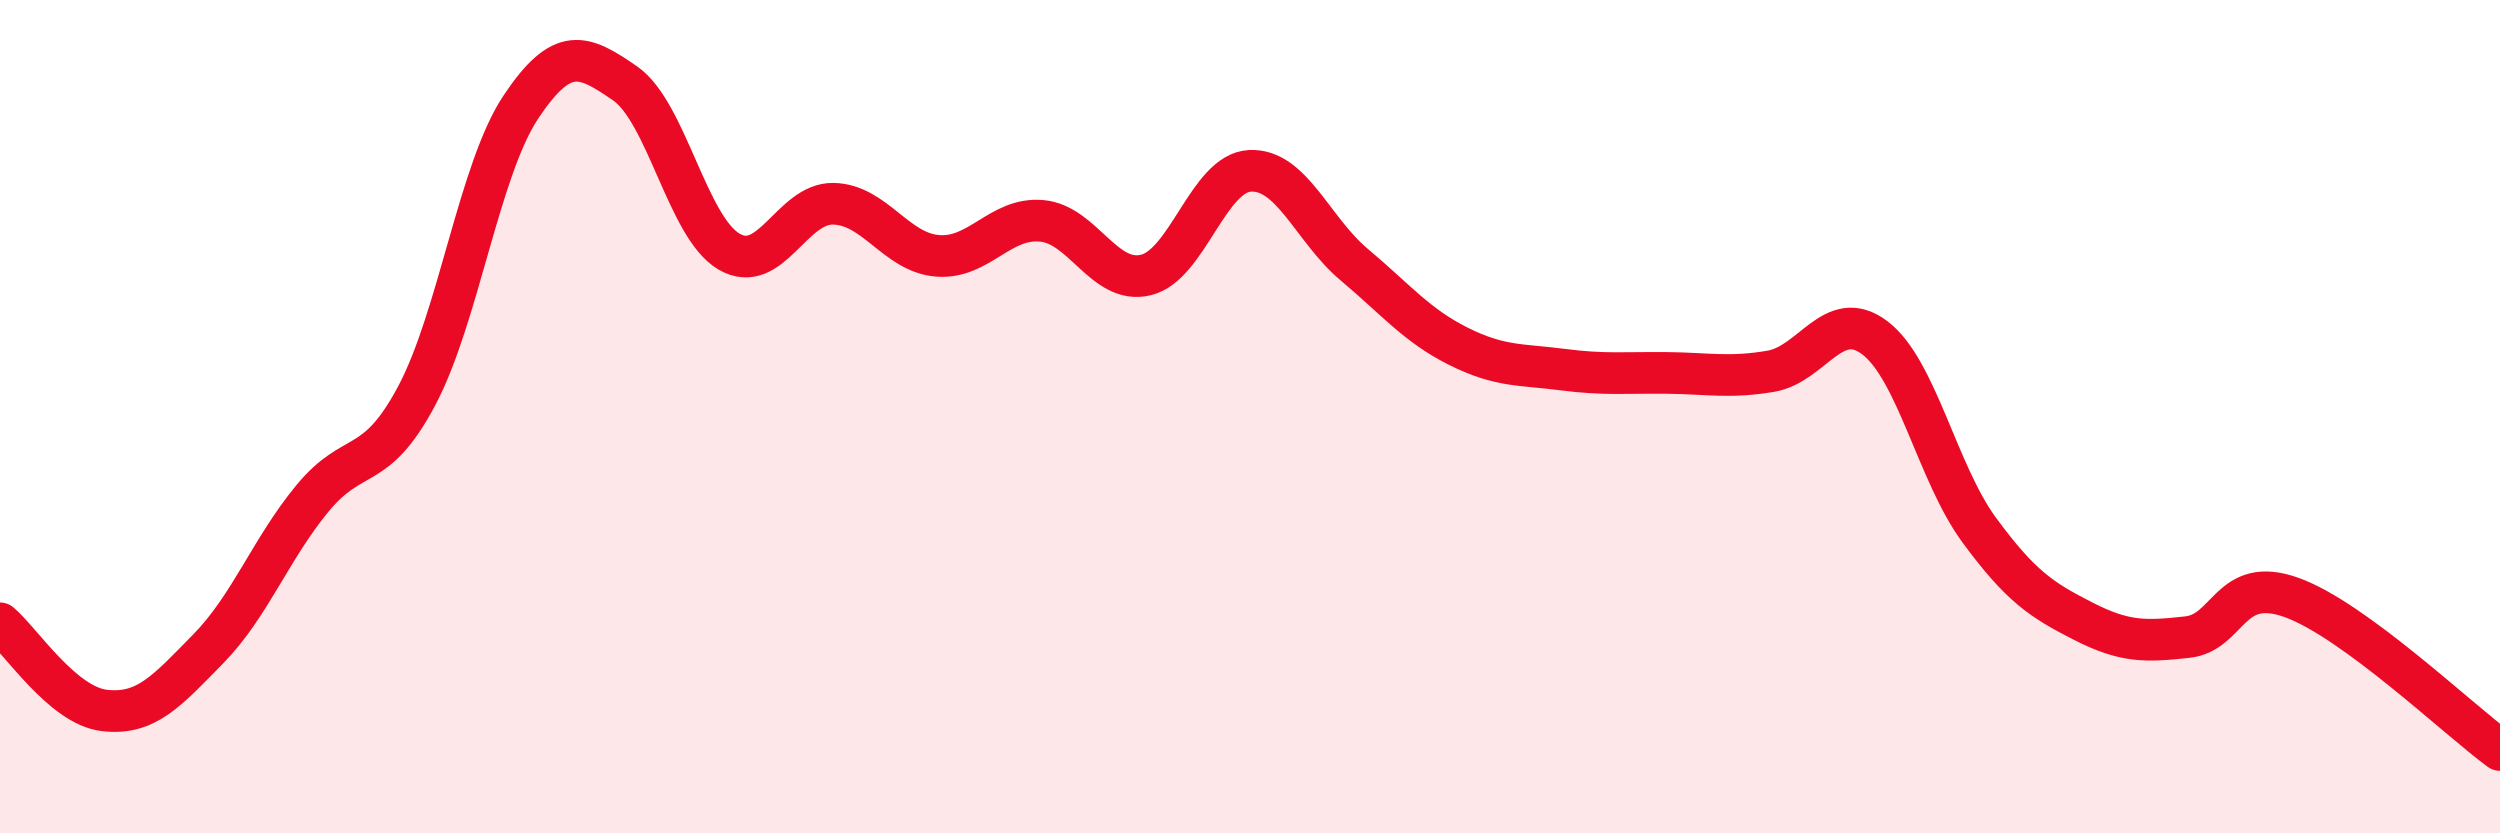 
    <svg width="60" height="20" viewBox="0 0 60 20" xmlns="http://www.w3.org/2000/svg">
      <path
        d="M 0,14.96 C 0.5,15.38 1.5,16.93 2.5,17.05 C 3.5,17.17 4,16.59 5,15.57 C 6,14.55 6.5,13.17 7.5,11.96 C 8.5,10.75 9,11.38 10,9.5 C 11,7.62 11.5,4.07 12.5,2.57 C 13.5,1.07 14,1.31 15,2 C 16,2.69 16.5,5.46 17.5,6.04 C 18.5,6.62 19,4.87 20,4.89 C 21,4.91 21.5,6.06 22.5,6.14 C 23.5,6.22 24,5.21 25,5.3 C 26,5.39 26.5,6.84 27.5,6.6 C 28.5,6.36 29,4.15 30,4.1 C 31,4.05 31.5,5.51 32.5,6.35 C 33.5,7.19 34,7.81 35,8.31 C 36,8.81 36.5,8.74 37.5,8.87 C 38.5,9 39,8.94 40,8.95 C 41,8.96 41.5,9.08 42.5,8.91 C 43.5,8.74 44,7.35 45,8.11 C 46,8.87 46.5,11.36 47.5,12.72 C 48.5,14.08 49,14.4 50,14.91 C 51,15.42 51.5,15.4 52.5,15.29 C 53.5,15.18 53.5,13.8 55,14.34 C 56.5,14.88 59,17.27 60,18L60 20L0 20Z"
        fill="#EB0A25"
        opacity="0.1"
        stroke-linecap="round"
        stroke-linejoin="round"
      />
      <path
        d="M 0,14.96 C 0.5,15.38 1.5,16.93 2.5,17.05 C 3.5,17.17 4,16.59 5,15.57 C 6,14.55 6.5,13.17 7.5,11.96 C 8.5,10.75 9,11.38 10,9.5 C 11,7.62 11.5,4.07 12.5,2.57 C 13.5,1.07 14,1.31 15,2 C 16,2.69 16.5,5.46 17.5,6.04 C 18.5,6.62 19,4.87 20,4.89 C 21,4.91 21.5,6.06 22.5,6.14 C 23.5,6.22 24,5.21 25,5.3 C 26,5.39 26.5,6.84 27.5,6.6 C 28.5,6.36 29,4.15 30,4.1 C 31,4.05 31.5,5.51 32.5,6.35 C 33.5,7.19 34,7.81 35,8.31 C 36,8.81 36.5,8.74 37.5,8.87 C 38.5,9 39,8.94 40,8.95 C 41,8.96 41.5,9.08 42.5,8.91 C 43.5,8.74 44,7.35 45,8.11 C 46,8.87 46.5,11.36 47.5,12.72 C 48.5,14.08 49,14.4 50,14.91 C 51,15.42 51.5,15.4 52.5,15.29 C 53.5,15.18 53.5,13.8 55,14.34 C 56.5,14.88 59,17.27 60,18"
        stroke="#EB0A25"
        stroke-width="1"
        fill="none"
        stroke-linecap="round"
        stroke-linejoin="round"
      />
    </svg>
  
